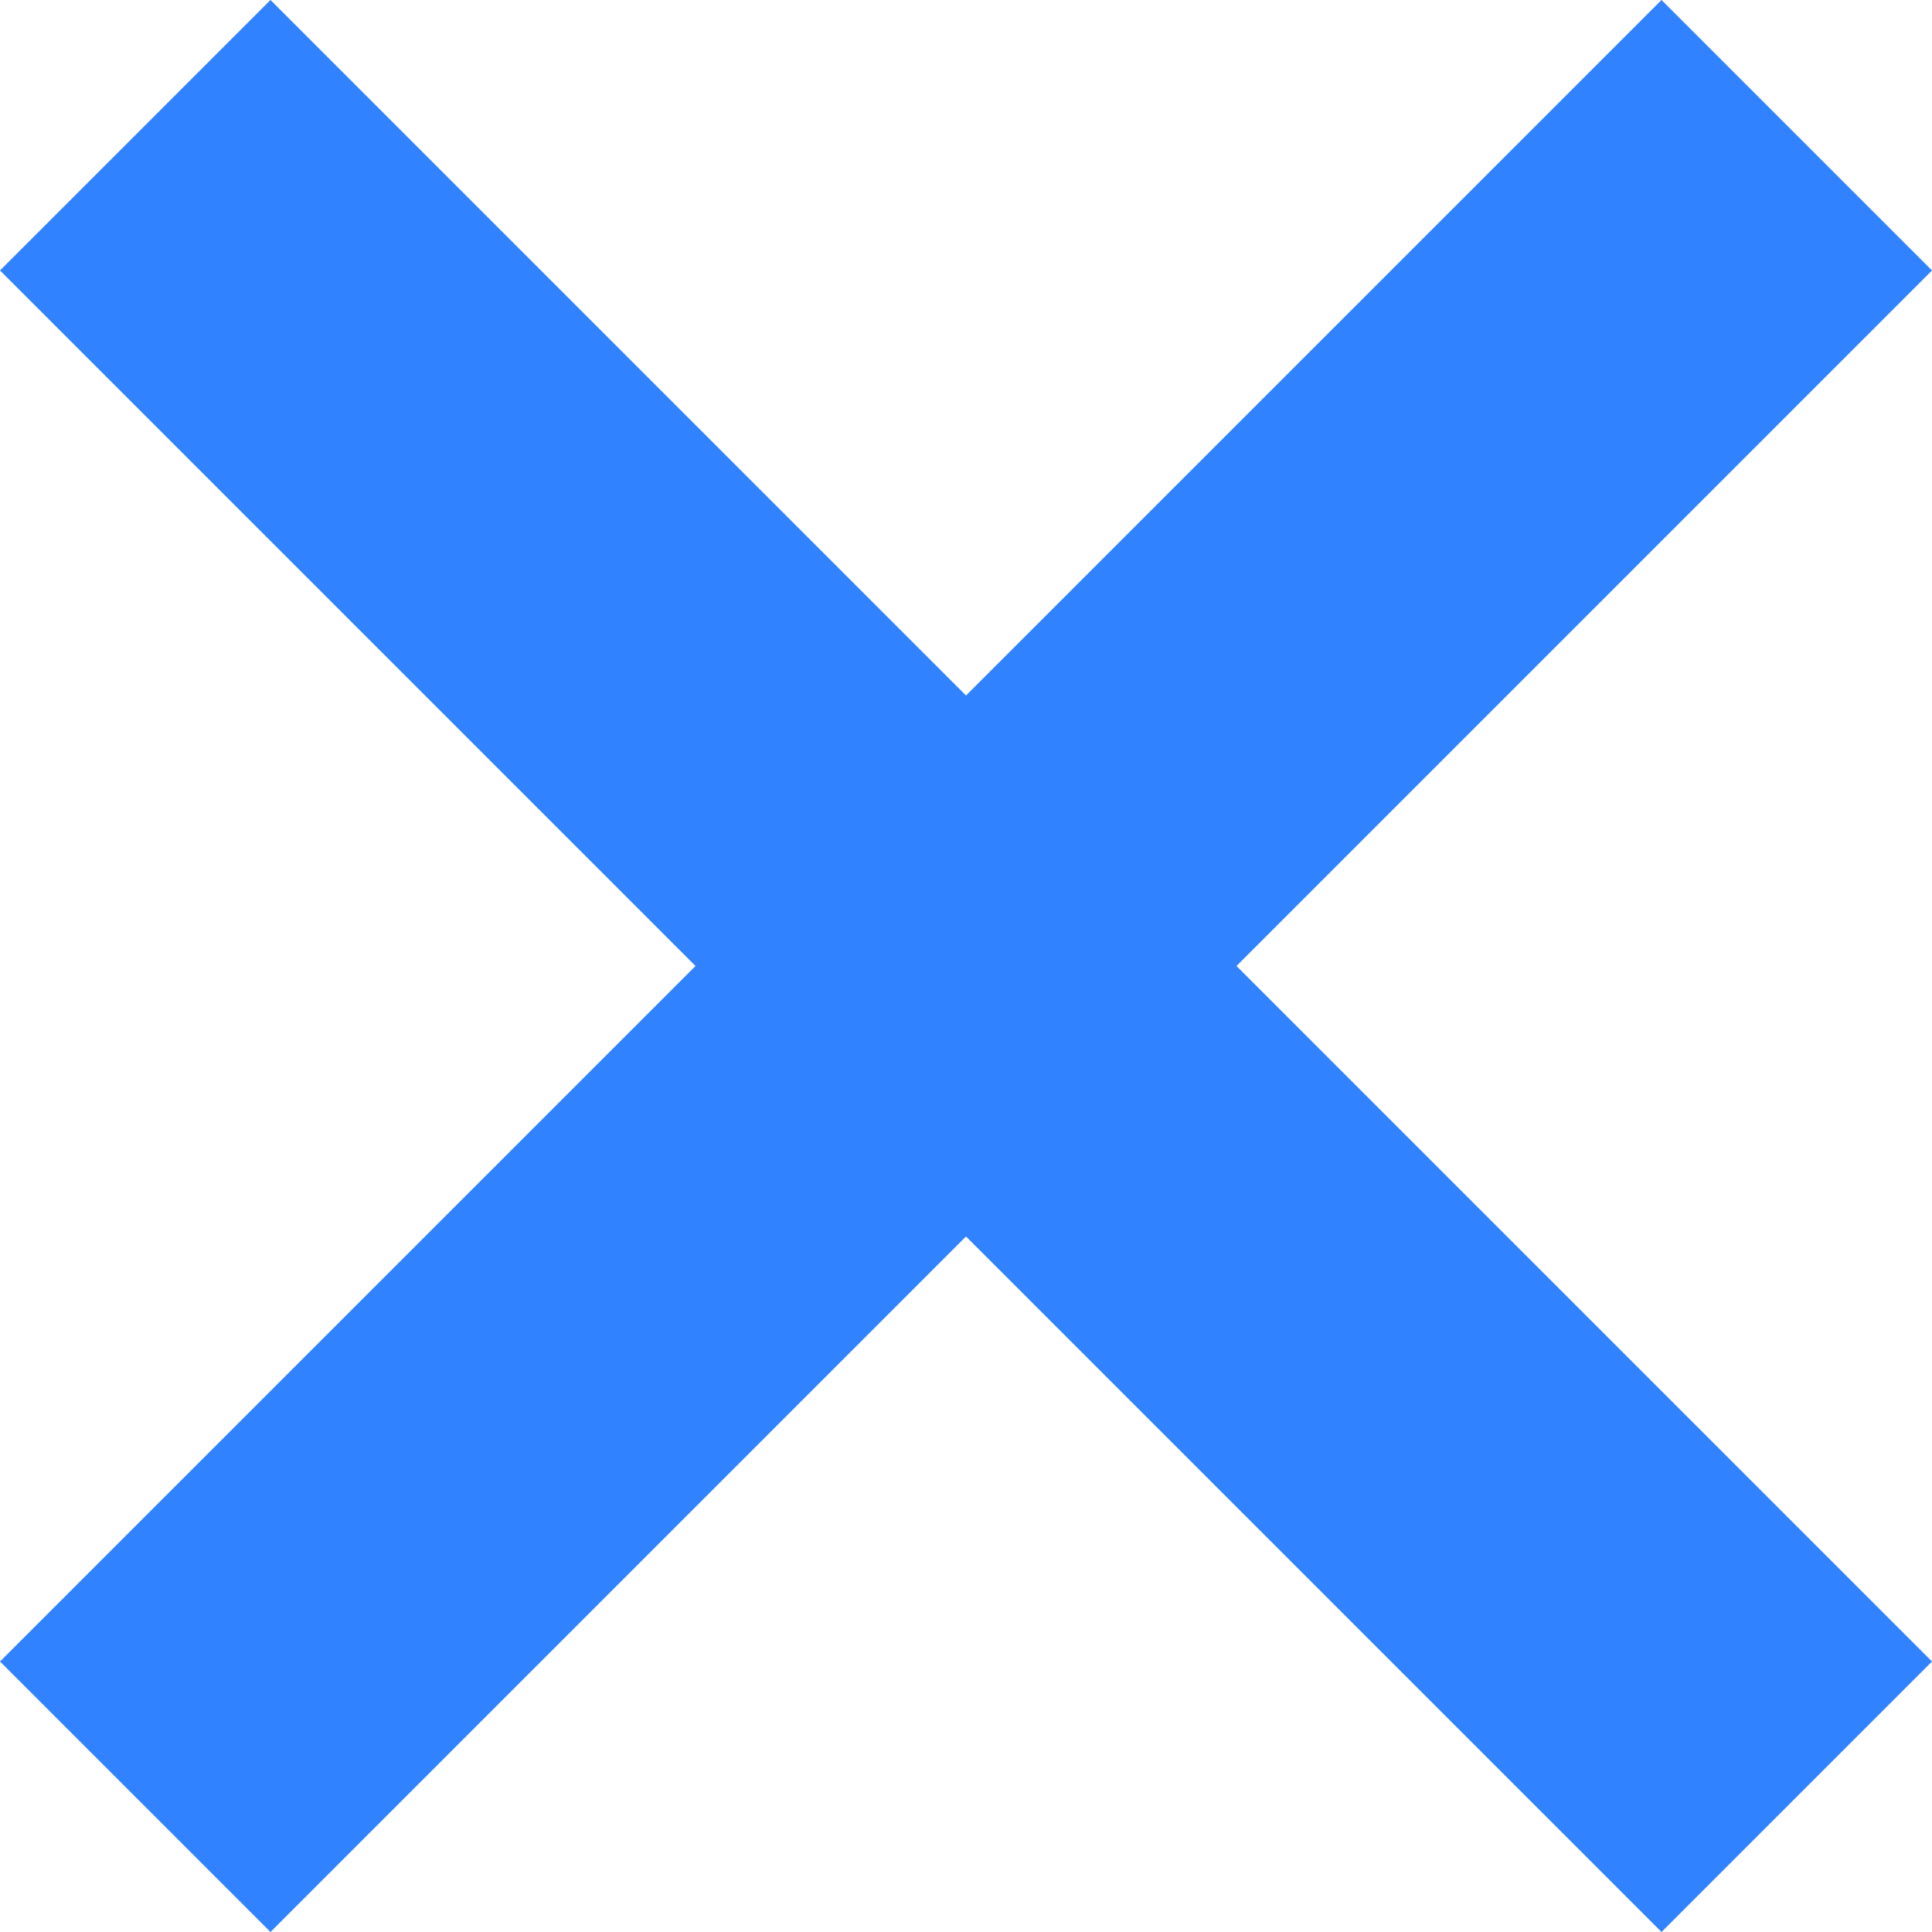 <?xml version="1.0" encoding="UTF-8"?> <svg xmlns="http://www.w3.org/2000/svg" width="14" height="14" viewBox="0 0 14 14" fill="none"><path d="M14 1.96L12.04 0L7 5.04L1.96 0L0 1.96L5.04 7L0 12.04L1.96 14L7 8.96L12.04 14L14 12.04L8.96 7L14 1.96Z" fill="#3182FF"></path></svg> 